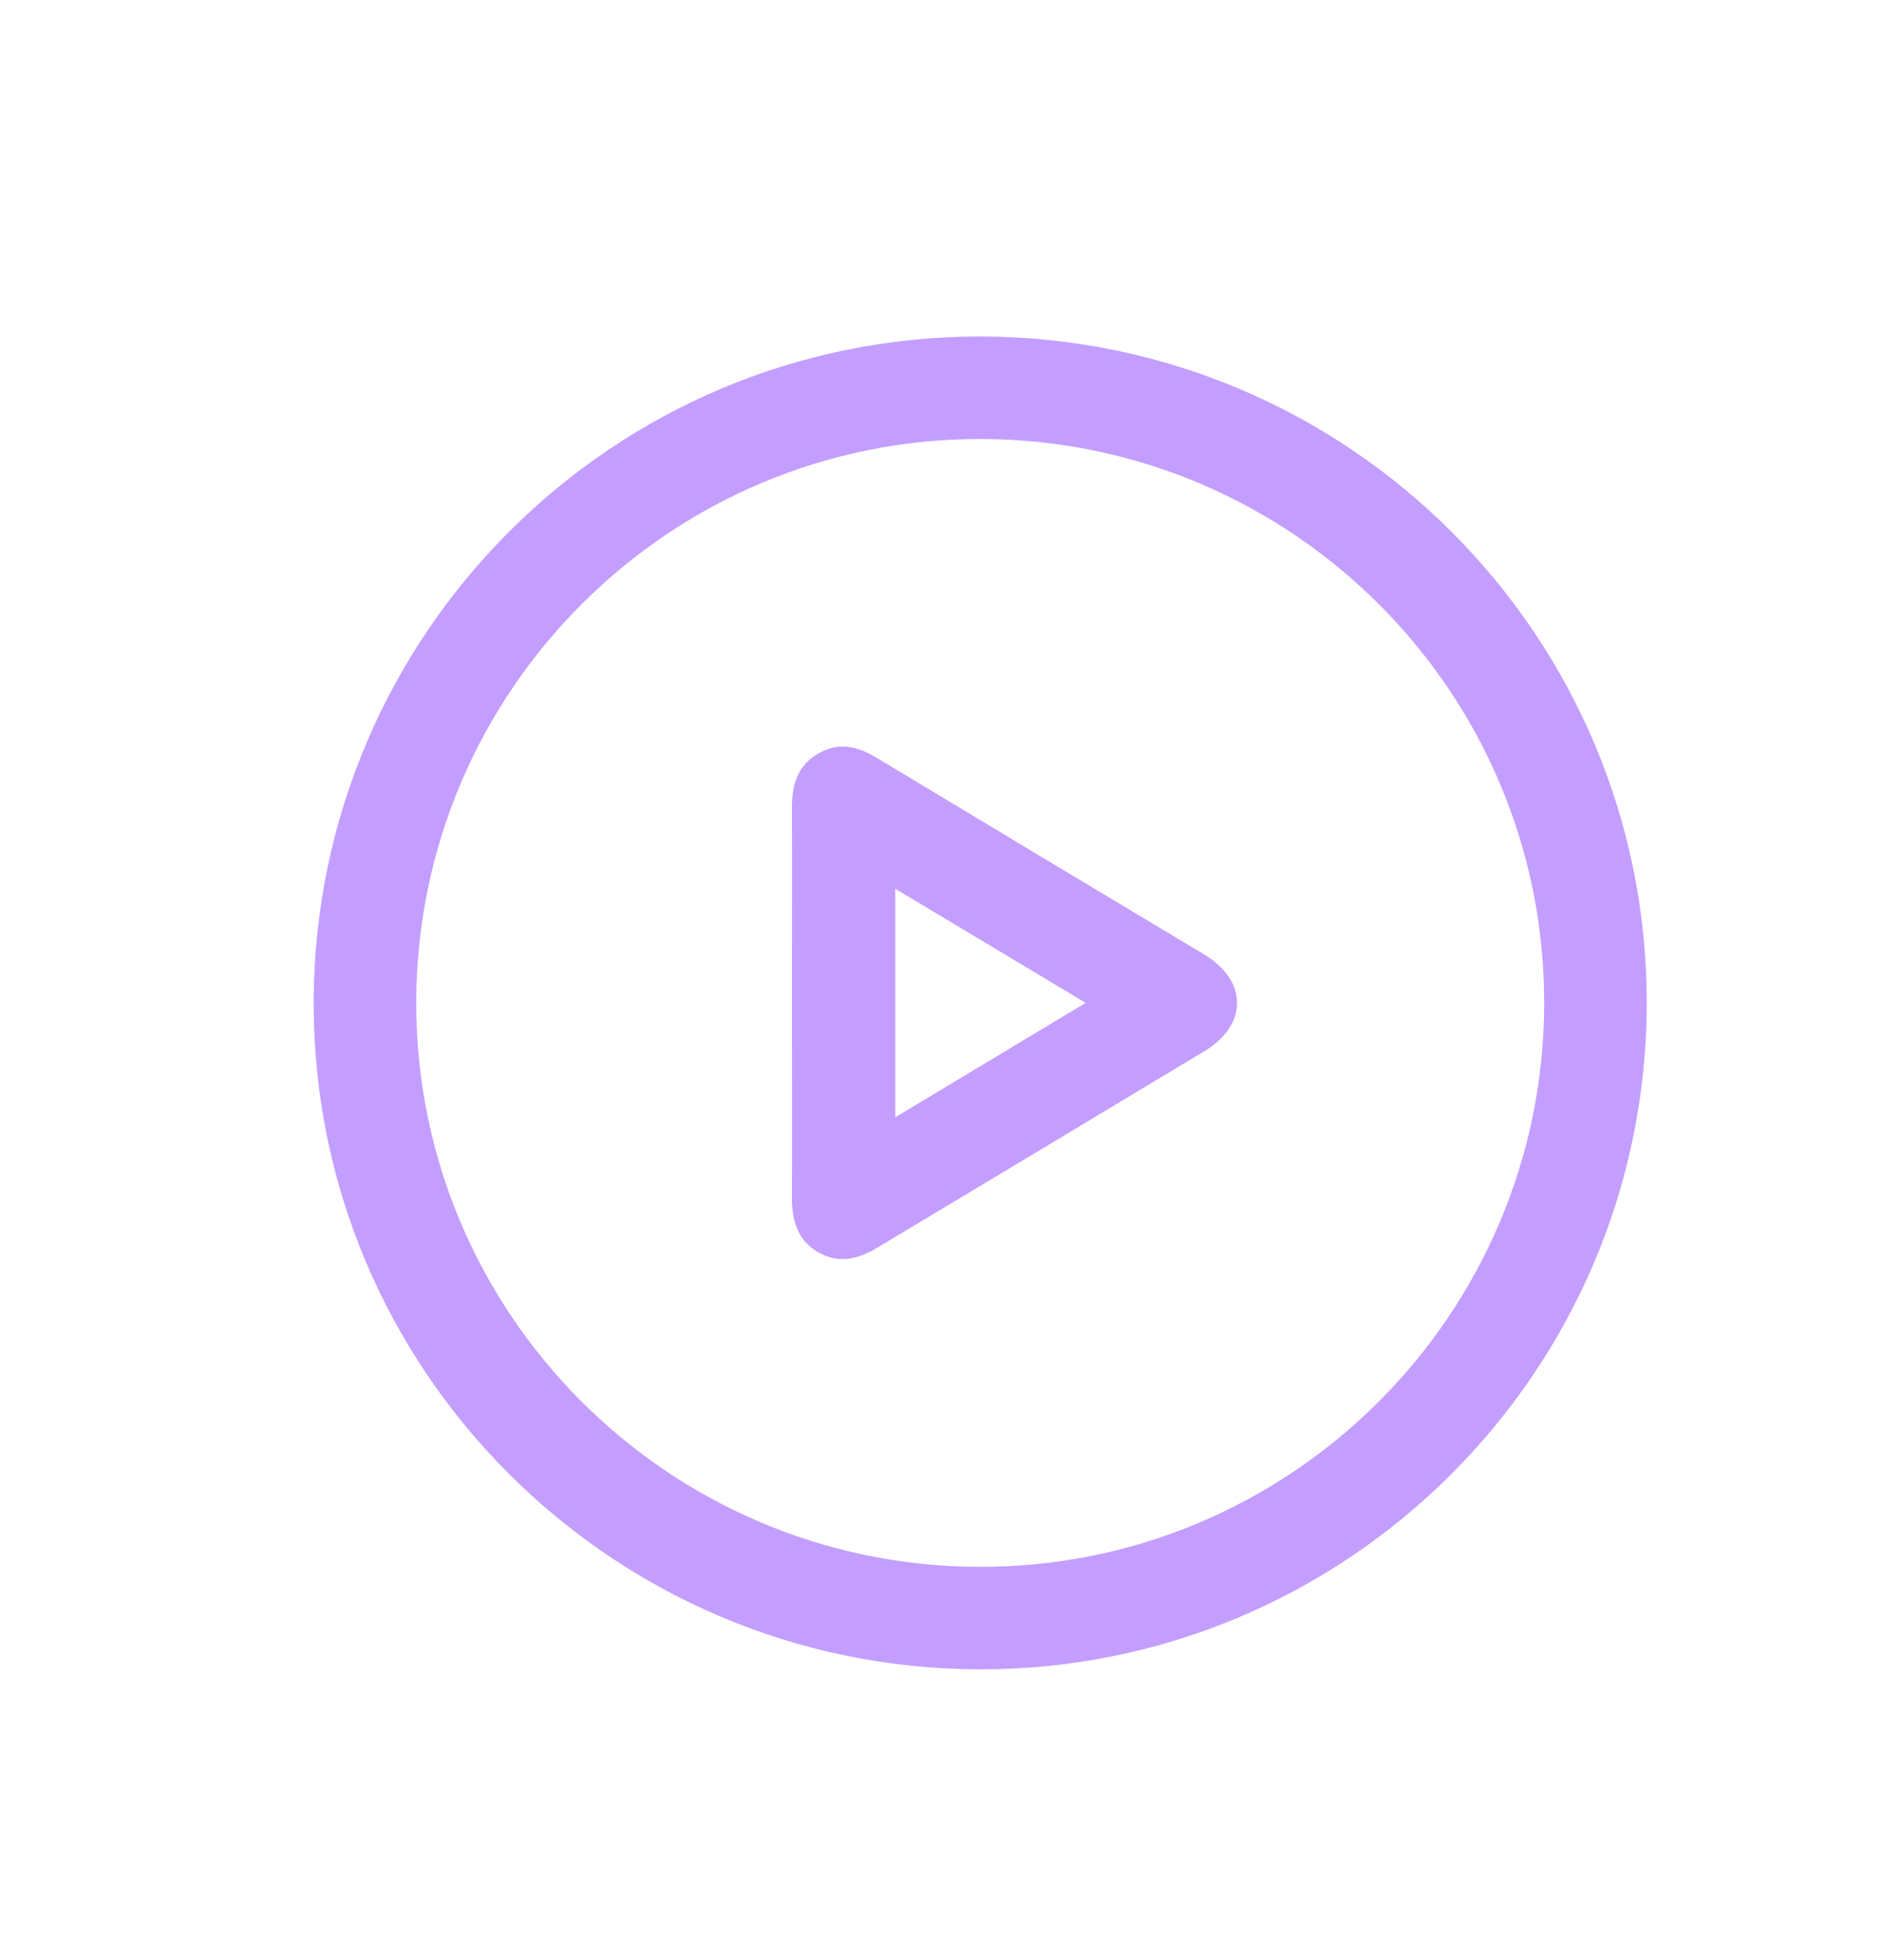 <svg width="24" height="25" viewBox="0 0 24 25" fill="none" xmlns="http://www.w3.org/2000/svg">
<path d="M12.51 4.292C17.202 4.3 21.004 8.106 21 12.796C20.996 17.494 17.171 21.308 12.48 21.291C7.789 21.275 3.987 17.46 4 12.776C4.013 8.083 7.824 4.283 12.51 4.292ZM19.692 12.801C19.699 8.837 16.488 5.613 12.52 5.599C8.551 5.586 5.315 8.807 5.308 12.782C5.301 16.744 8.513 19.97 12.48 19.984C16.448 19.998 19.685 16.774 19.692 12.801Z" fill="#C39EFF"/>
<path d="M10.099 12.771C10.099 11.947 10.102 11.123 10.099 10.299C10.099 10.007 10.172 9.758 10.442 9.607C10.712 9.456 10.947 9.524 11.191 9.672C12.577 10.507 13.965 11.341 15.355 12.173C15.916 12.51 15.916 13.073 15.355 13.41C13.967 14.245 12.579 15.079 11.191 15.911C10.946 16.059 10.703 16.122 10.441 15.976C10.179 15.829 10.098 15.575 10.099 15.284C10.103 14.446 10.099 13.609 10.099 12.771ZM11.417 14.25L13.845 12.791L11.417 11.336V14.25Z" fill="#C39EFF"/>
</svg>
